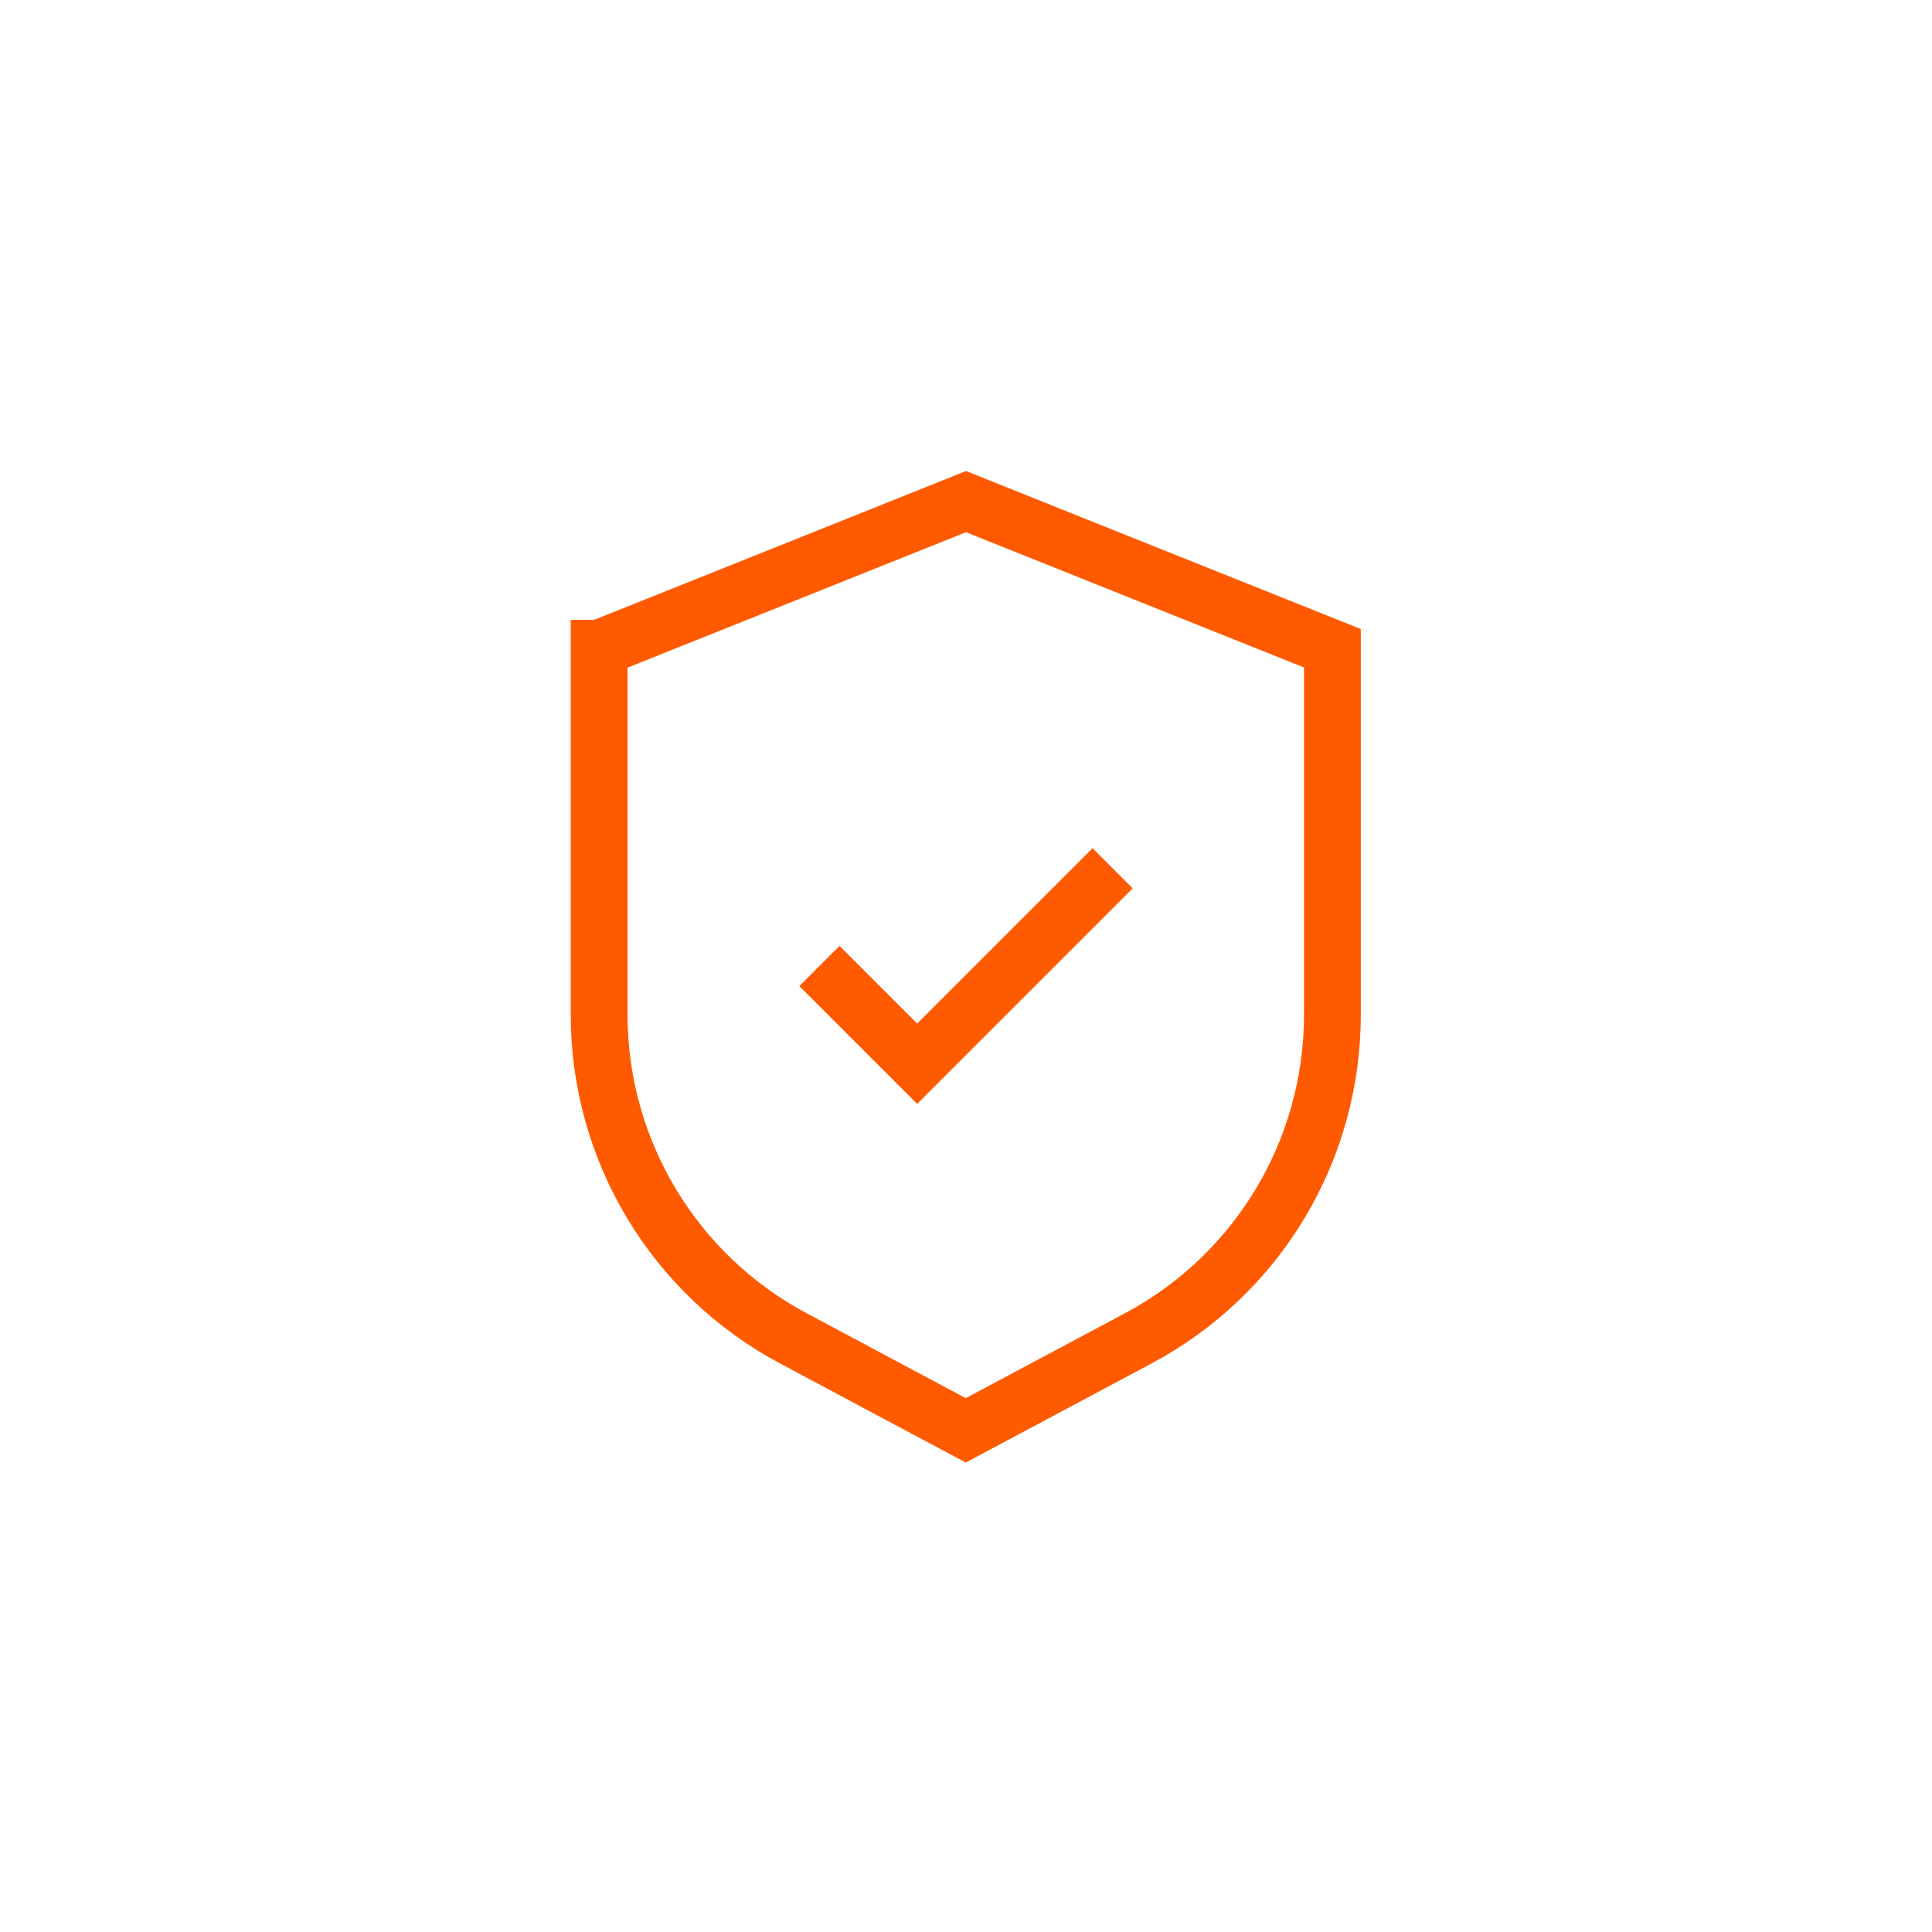 <?xml version="1.0" encoding="UTF-8"?>
<svg id="Layer_1" data-name="Layer 1" xmlns="http://www.w3.org/2000/svg" width="85" height="85" viewBox="0 0 85 85">
  <defs>
    <style>
      .cls-1 {
        fill: none;
        stroke: #ff5a00;
        stroke-width: 2.5px;
      }
    </style>
  </defs>
  <path class="cls-1" d="M26.38,28.52l16.12-6.45,16.12,6.45v16.13c0,5.96-3.28,11.43-8.54,14.23l-7.59,4.05-7.59-4.05c-5.25-2.8-8.54-8.27-8.54-14.23v-16.13Z"/>
  <path class="cls-1" d="M48.95,38.2l-8.6,8.6-4.3-4.3"/>
</svg>